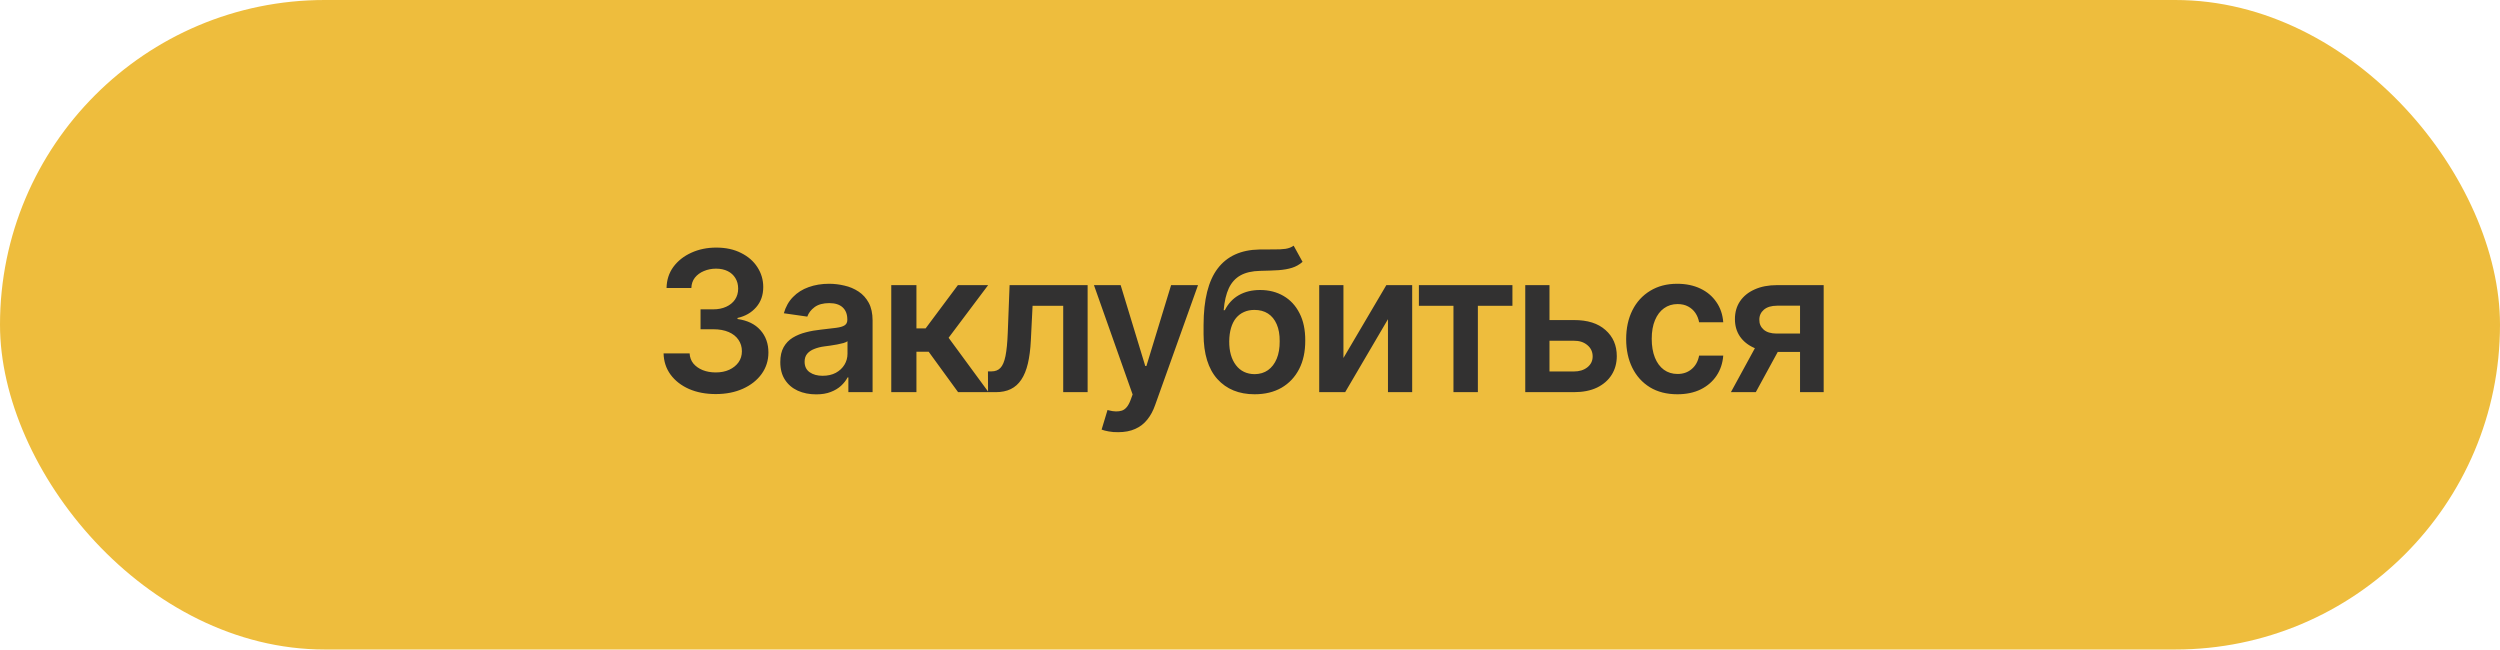 <?xml version="1.0" encoding="UTF-8"?> <svg xmlns="http://www.w3.org/2000/svg" width="204" height="53" viewBox="0 0 204 53" fill="none"><rect width="204" height="53" rx="26.5" fill="#EEBD3D"></rect><path d="M58.406 32.156C57.589 32.156 56.862 32.018 56.227 31.742C55.591 31.461 55.089 31.07 54.719 30.57C54.354 30.07 54.164 29.492 54.148 28.836H56.273C56.289 29.154 56.391 29.43 56.578 29.664C56.771 29.893 57.026 30.073 57.344 30.203C57.661 30.328 58.016 30.391 58.406 30.391C58.823 30.391 59.19 30.318 59.508 30.172C59.831 30.021 60.083 29.818 60.266 29.562C60.448 29.302 60.539 29.003 60.539 28.664C60.539 28.31 60.445 27.997 60.258 27.727C60.075 27.456 59.81 27.245 59.461 27.094C59.112 26.943 58.693 26.867 58.203 26.867H57.164V25.242H58.203C58.599 25.242 58.95 25.172 59.258 25.031C59.565 24.891 59.805 24.695 59.977 24.445C60.148 24.19 60.234 23.893 60.234 23.555C60.234 23.227 60.159 22.94 60.008 22.695C59.862 22.451 59.654 22.26 59.383 22.125C59.112 21.99 58.794 21.922 58.43 21.922C58.075 21.922 57.745 21.987 57.438 22.117C57.135 22.242 56.891 22.422 56.703 22.656C56.521 22.891 56.425 23.172 56.414 23.5H54.391C54.401 22.849 54.586 22.276 54.945 21.781C55.31 21.287 55.797 20.901 56.406 20.625C57.016 20.344 57.698 20.203 58.453 20.203C59.224 20.203 59.896 20.349 60.469 20.641C61.047 20.927 61.492 21.315 61.805 21.805C62.122 22.294 62.281 22.833 62.281 23.422C62.281 24.078 62.089 24.628 61.703 25.07C61.318 25.513 60.81 25.805 60.18 25.945V26.031C60.992 26.146 61.615 26.448 62.047 26.938C62.484 27.427 62.703 28.037 62.703 28.766C62.703 29.417 62.518 30 62.148 30.516C61.779 31.026 61.271 31.427 60.625 31.719C59.979 32.01 59.24 32.156 58.406 32.156ZM66.602 32.18C66.044 32.18 65.544 32.081 65.102 31.883C64.659 31.68 64.31 31.383 64.055 30.992C63.8 30.602 63.672 30.12 63.672 29.547C63.672 29.057 63.763 28.651 63.945 28.328C64.128 28.005 64.375 27.747 64.688 27.555C65.005 27.362 65.362 27.216 65.758 27.117C66.154 27.013 66.562 26.94 66.984 26.898C67.5 26.841 67.917 26.792 68.234 26.75C68.552 26.708 68.781 26.641 68.922 26.547C69.068 26.453 69.141 26.307 69.141 26.109V26.07C69.141 25.648 69.016 25.32 68.766 25.086C68.516 24.852 68.151 24.734 67.672 24.734C67.167 24.734 66.766 24.844 66.469 25.062C66.177 25.281 65.979 25.539 65.875 25.836L63.961 25.562C64.112 25.031 64.362 24.588 64.711 24.234C65.06 23.875 65.484 23.607 65.984 23.43C66.49 23.247 67.047 23.156 67.656 23.156C68.073 23.156 68.49 23.206 68.906 23.305C69.323 23.398 69.706 23.56 70.055 23.789C70.404 24.018 70.682 24.326 70.891 24.711C71.099 25.096 71.203 25.578 71.203 26.156V32H69.227V30.797H69.164C69.039 31.037 68.862 31.263 68.633 31.477C68.409 31.685 68.128 31.854 67.789 31.984C67.456 32.115 67.06 32.18 66.602 32.18ZM67.125 30.664C67.542 30.664 67.901 30.583 68.203 30.422C68.505 30.255 68.74 30.037 68.906 29.766C69.073 29.49 69.156 29.19 69.156 28.867V27.844C69.088 27.896 68.979 27.945 68.828 27.992C68.677 28.034 68.505 28.073 68.312 28.109C68.12 28.146 67.93 28.177 67.742 28.203C67.56 28.229 67.401 28.25 67.266 28.266C66.958 28.307 66.682 28.378 66.438 28.477C66.198 28.57 66.008 28.701 65.867 28.867C65.727 29.034 65.656 29.25 65.656 29.516C65.656 29.896 65.794 30.182 66.07 30.375C66.346 30.568 66.698 30.664 67.125 30.664ZM72.727 32V23.266H74.781V26.797H75.531L78.164 23.266H80.633L77.406 27.562L80.664 32H78.18L75.781 28.703H74.781V32H72.727ZM80.625 32L80.617 30.305H80.906C81.213 30.305 81.456 30.211 81.633 30.023C81.815 29.836 81.953 29.513 82.047 29.055C82.141 28.591 82.203 27.953 82.234 27.141L82.383 23.266H88.75V32H86.758V24.953H84.258L84.117 27.781C84.081 28.505 84 29.133 83.875 29.664C83.75 30.195 83.57 30.635 83.336 30.984C83.107 31.328 82.82 31.583 82.477 31.75C82.133 31.917 81.727 32 81.258 32H80.625ZM91.242 35.266C90.961 35.271 90.701 35.25 90.461 35.203C90.227 35.161 90.037 35.112 89.891 35.055L90.375 33.453L90.477 33.484C90.893 33.594 91.247 33.602 91.539 33.508C91.836 33.414 92.073 33.13 92.25 32.656L92.422 32.188L89.266 23.266H91.445L93.453 29.867H93.547L95.562 23.266H97.758L94.258 33.055C94.096 33.518 93.883 33.914 93.617 34.242C93.352 34.575 93.023 34.828 92.633 35C92.242 35.177 91.779 35.266 91.242 35.266ZM105.562 20.047L106.289 21.367C106.034 21.591 105.747 21.753 105.43 21.852C105.117 21.951 104.747 22.016 104.32 22.047C103.898 22.073 103.398 22.091 102.82 22.102C102.169 22.117 101.638 22.24 101.227 22.469C100.815 22.698 100.497 23.047 100.273 23.516C100.055 23.984 99.914 24.583 99.852 25.312H99.945C100.216 24.776 100.596 24.367 101.086 24.086C101.581 23.805 102.159 23.664 102.82 23.664C103.544 23.664 104.182 23.826 104.734 24.148C105.292 24.471 105.727 24.94 106.039 25.555C106.357 26.169 106.513 26.914 106.508 27.789C106.513 28.685 106.346 29.461 106.008 30.117C105.669 30.773 105.19 31.281 104.57 31.641C103.951 31.995 103.219 32.172 102.375 32.172C101.099 32.172 100.086 31.758 99.336 30.93C98.591 30.096 98.216 28.88 98.211 27.281V26.508C98.216 24.451 98.599 22.919 99.359 21.914C100.125 20.904 101.26 20.385 102.766 20.359C103.214 20.349 103.615 20.346 103.969 20.352C104.323 20.357 104.633 20.341 104.898 20.305C105.164 20.263 105.385 20.177 105.562 20.047ZM102.383 30.531C102.805 30.526 103.167 30.417 103.469 30.203C103.776 29.984 104.013 29.674 104.18 29.273C104.346 28.872 104.427 28.396 104.422 27.844C104.427 27.302 104.346 26.841 104.18 26.461C104.013 26.076 103.776 25.784 103.469 25.586C103.161 25.388 102.792 25.289 102.359 25.289C102.042 25.289 101.758 25.346 101.508 25.461C101.258 25.57 101.042 25.734 100.859 25.953C100.682 26.172 100.547 26.44 100.453 26.758C100.359 27.076 100.31 27.438 100.305 27.844C100.299 28.662 100.482 29.312 100.852 29.797C101.221 30.281 101.732 30.526 102.383 30.531ZM109.625 29.211L113.125 23.266H115.234V32H113.258V26.047L109.766 32H107.648V23.266H109.625V29.211ZM115.781 24.953V23.266H123.414V24.953H120.594V32H118.602V24.953H115.781ZM125.859 26.117H128.43C129.539 26.112 130.398 26.383 131.008 26.93C131.622 27.471 131.93 28.18 131.93 29.055C131.93 29.628 131.792 30.135 131.516 30.578C131.24 31.021 130.841 31.37 130.32 31.625C129.799 31.875 129.169 32 128.43 32H124.461V23.266H126.438V30.312H128.43C128.872 30.312 129.237 30.201 129.523 29.977C129.815 29.747 129.961 29.451 129.961 29.086C129.961 28.706 129.815 28.396 129.523 28.156C129.237 27.917 128.872 27.799 128.43 27.805H125.859V26.117ZM136.875 32.172C136.005 32.172 135.258 31.982 134.633 31.602C134.008 31.216 133.529 30.685 133.195 30.008C132.862 29.331 132.695 28.552 132.695 27.672C132.695 26.781 132.865 25.997 133.203 25.32C133.542 24.643 134.023 24.115 134.648 23.734C135.273 23.349 136.01 23.156 136.859 23.156C137.573 23.156 138.203 23.287 138.75 23.547C139.297 23.807 139.732 24.174 140.055 24.648C140.383 25.117 140.57 25.667 140.617 26.297H138.648C138.596 26.016 138.495 25.763 138.344 25.539C138.193 25.315 137.995 25.138 137.75 25.008C137.51 24.878 137.224 24.812 136.891 24.812C136.469 24.812 136.099 24.927 135.781 25.156C135.469 25.38 135.224 25.703 135.047 26.125C134.87 26.547 134.781 27.052 134.781 27.641C134.781 28.234 134.867 28.747 135.039 29.18C135.211 29.607 135.456 29.938 135.773 30.172C136.091 30.401 136.464 30.516 136.891 30.516C137.344 30.516 137.727 30.383 138.039 30.117C138.357 29.852 138.56 29.484 138.648 29.016H140.617C140.57 29.635 140.388 30.182 140.07 30.656C139.753 31.13 139.323 31.503 138.781 31.773C138.24 32.039 137.604 32.172 136.875 32.172ZM146.883 32V24.945H145.016C144.547 24.945 144.185 25.055 143.93 25.273C143.68 25.492 143.557 25.766 143.562 26.094C143.557 26.417 143.674 26.685 143.914 26.898C144.154 27.107 144.5 27.213 144.953 27.219H147.531V28.719H144.953C144.255 28.719 143.654 28.609 143.148 28.391C142.643 28.167 142.253 27.854 141.977 27.453C141.706 27.052 141.57 26.581 141.57 26.039C141.57 25.482 141.708 24.997 141.984 24.586C142.266 24.169 142.664 23.846 143.18 23.617C143.695 23.383 144.307 23.266 145.016 23.266H148.812V32H146.883ZM141.242 32L143.688 27.516H145.719L143.273 32H141.242Z" fill="#323131"></path></svg> 